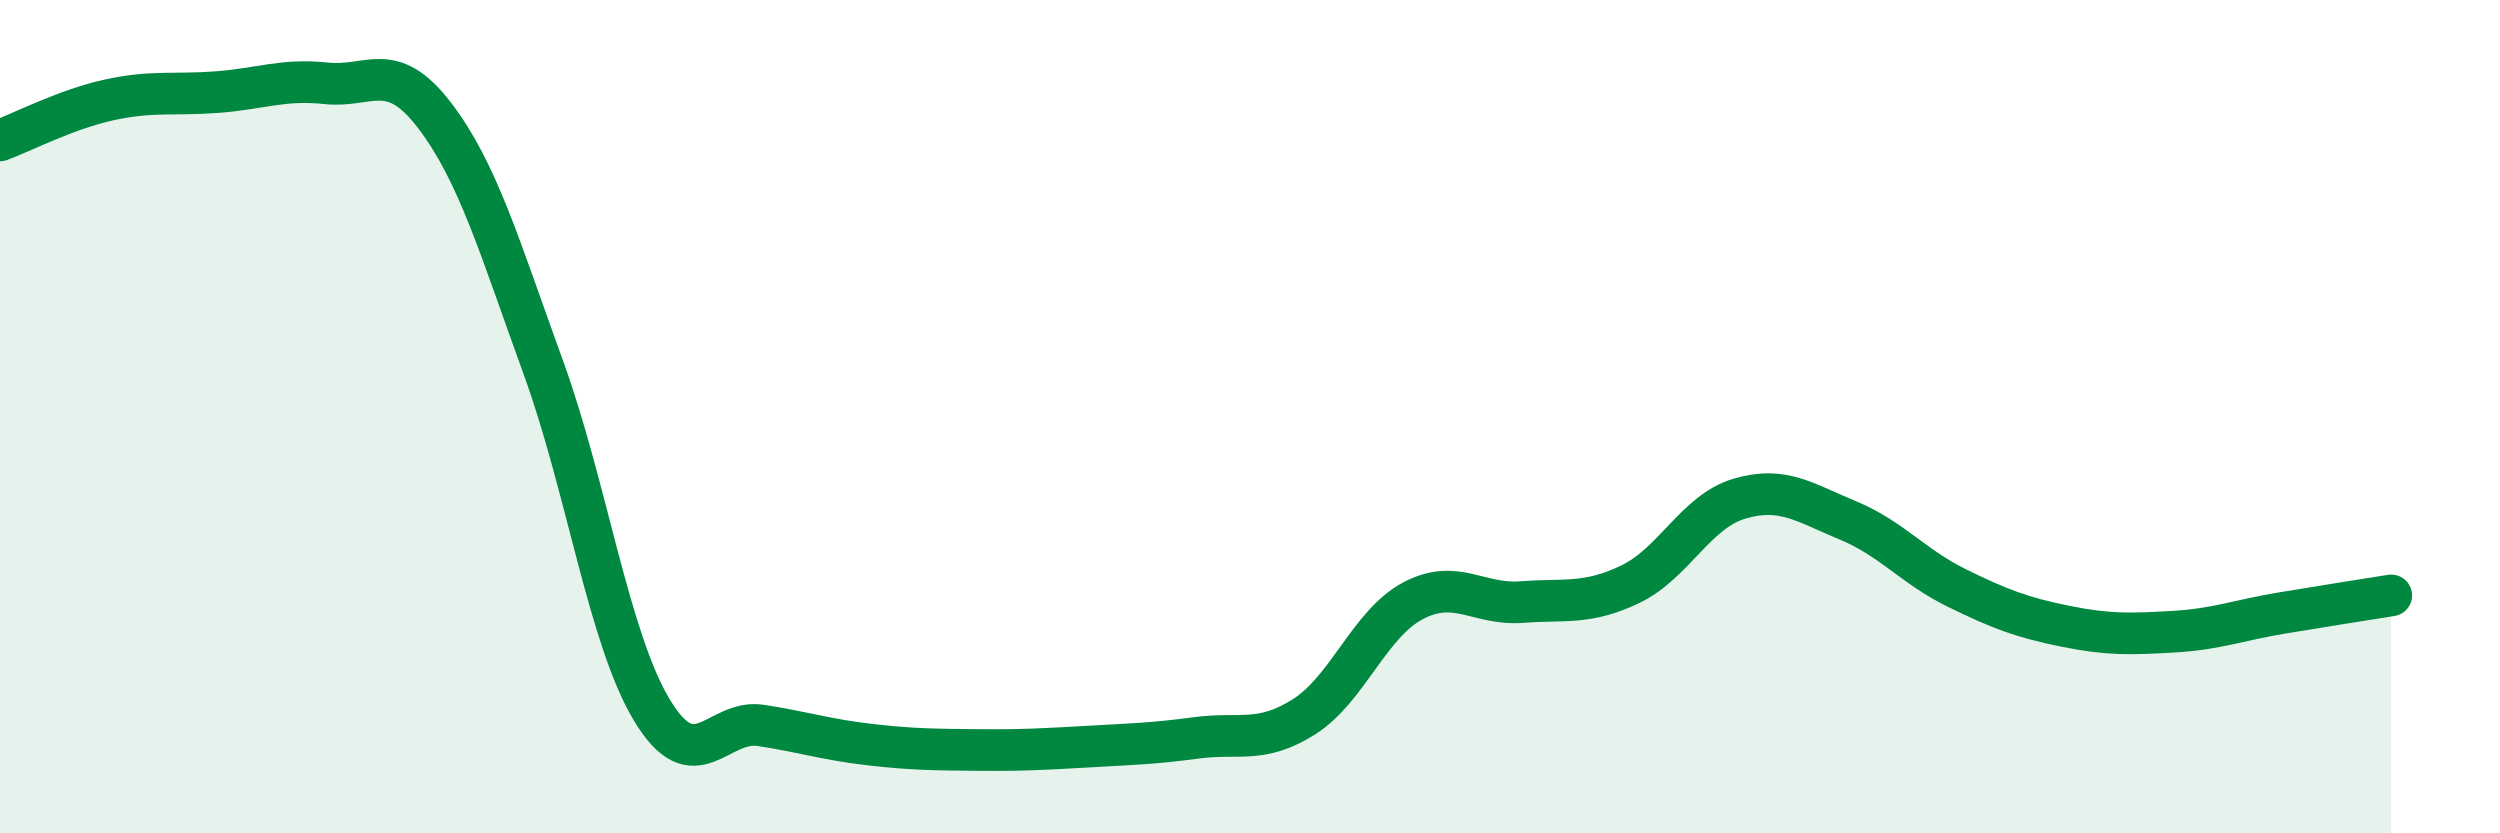 
    <svg width="60" height="20" viewBox="0 0 60 20" xmlns="http://www.w3.org/2000/svg">
      <path
        d="M 0,3.37 C 0.52,3.18 1.57,2.63 2.61,2.4 C 3.65,2.17 4.18,2.29 5.22,2.21 C 6.26,2.13 6.79,1.89 7.83,2 C 8.87,2.11 9.39,1.41 10.43,2.77 C 11.47,4.13 12,5.96 13.04,8.82 C 14.08,11.68 14.61,15.33 15.65,17.05 C 16.69,18.77 17.22,17.25 18.26,17.41 C 19.3,17.57 19.83,17.75 20.87,17.87 C 21.91,17.99 22.44,17.99 23.48,18 C 24.52,18.01 25.05,17.98 26.09,17.92 C 27.13,17.86 27.66,17.85 28.7,17.71 C 29.74,17.57 30.26,17.86 31.3,17.2 C 32.34,16.54 32.87,14.97 33.91,14.42 C 34.95,13.87 35.48,14.53 36.52,14.45 C 37.56,14.37 38.09,14.52 39.13,14.02 C 40.17,13.52 40.7,12.28 41.74,11.97 C 42.78,11.66 43.31,12.06 44.35,12.49 C 45.39,12.92 45.92,13.6 46.96,14.11 C 48,14.62 48.53,14.82 49.57,15.03 C 50.61,15.24 51.13,15.22 52.17,15.16 C 53.21,15.1 53.74,14.88 54.78,14.71 C 55.82,14.54 56.87,14.37 57.39,14.29L57.39 20L0 20Z"
        fill="#008740"
        opacity="0.1"
        stroke-linecap="round"
        stroke-linejoin="round"
      />
      <path
        d="M 0,3.37 C 0.52,3.18 1.57,2.63 2.61,2.4 C 3.65,2.17 4.18,2.29 5.22,2.21 C 6.26,2.13 6.79,1.89 7.83,2 C 8.87,2.11 9.39,1.41 10.43,2.77 C 11.47,4.13 12,5.96 13.04,8.82 C 14.08,11.68 14.61,15.33 15.65,17.05 C 16.69,18.77 17.22,17.25 18.26,17.41 C 19.3,17.57 19.83,17.75 20.87,17.87 C 21.91,17.99 22.44,17.99 23.48,18 C 24.52,18.01 25.05,17.98 26.09,17.92 C 27.13,17.86 27.66,17.85 28.7,17.71 C 29.74,17.57 30.26,17.86 31.3,17.2 C 32.34,16.54 32.87,14.97 33.91,14.42 C 34.95,13.87 35.48,14.53 36.52,14.45 C 37.56,14.37 38.09,14.52 39.13,14.02 C 40.17,13.52 40.7,12.28 41.74,11.97 C 42.78,11.66 43.31,12.06 44.35,12.49 C 45.39,12.92 45.92,13.6 46.96,14.11 C 48,14.62 48.53,14.82 49.57,15.03 C 50.61,15.24 51.13,15.22 52.17,15.16 C 53.21,15.1 53.74,14.88 54.78,14.71 C 55.82,14.54 56.87,14.37 57.39,14.29"
        stroke="#008740"
        stroke-width="1"
        fill="none"
        stroke-linecap="round"
        stroke-linejoin="round"
      />
    </svg>
  